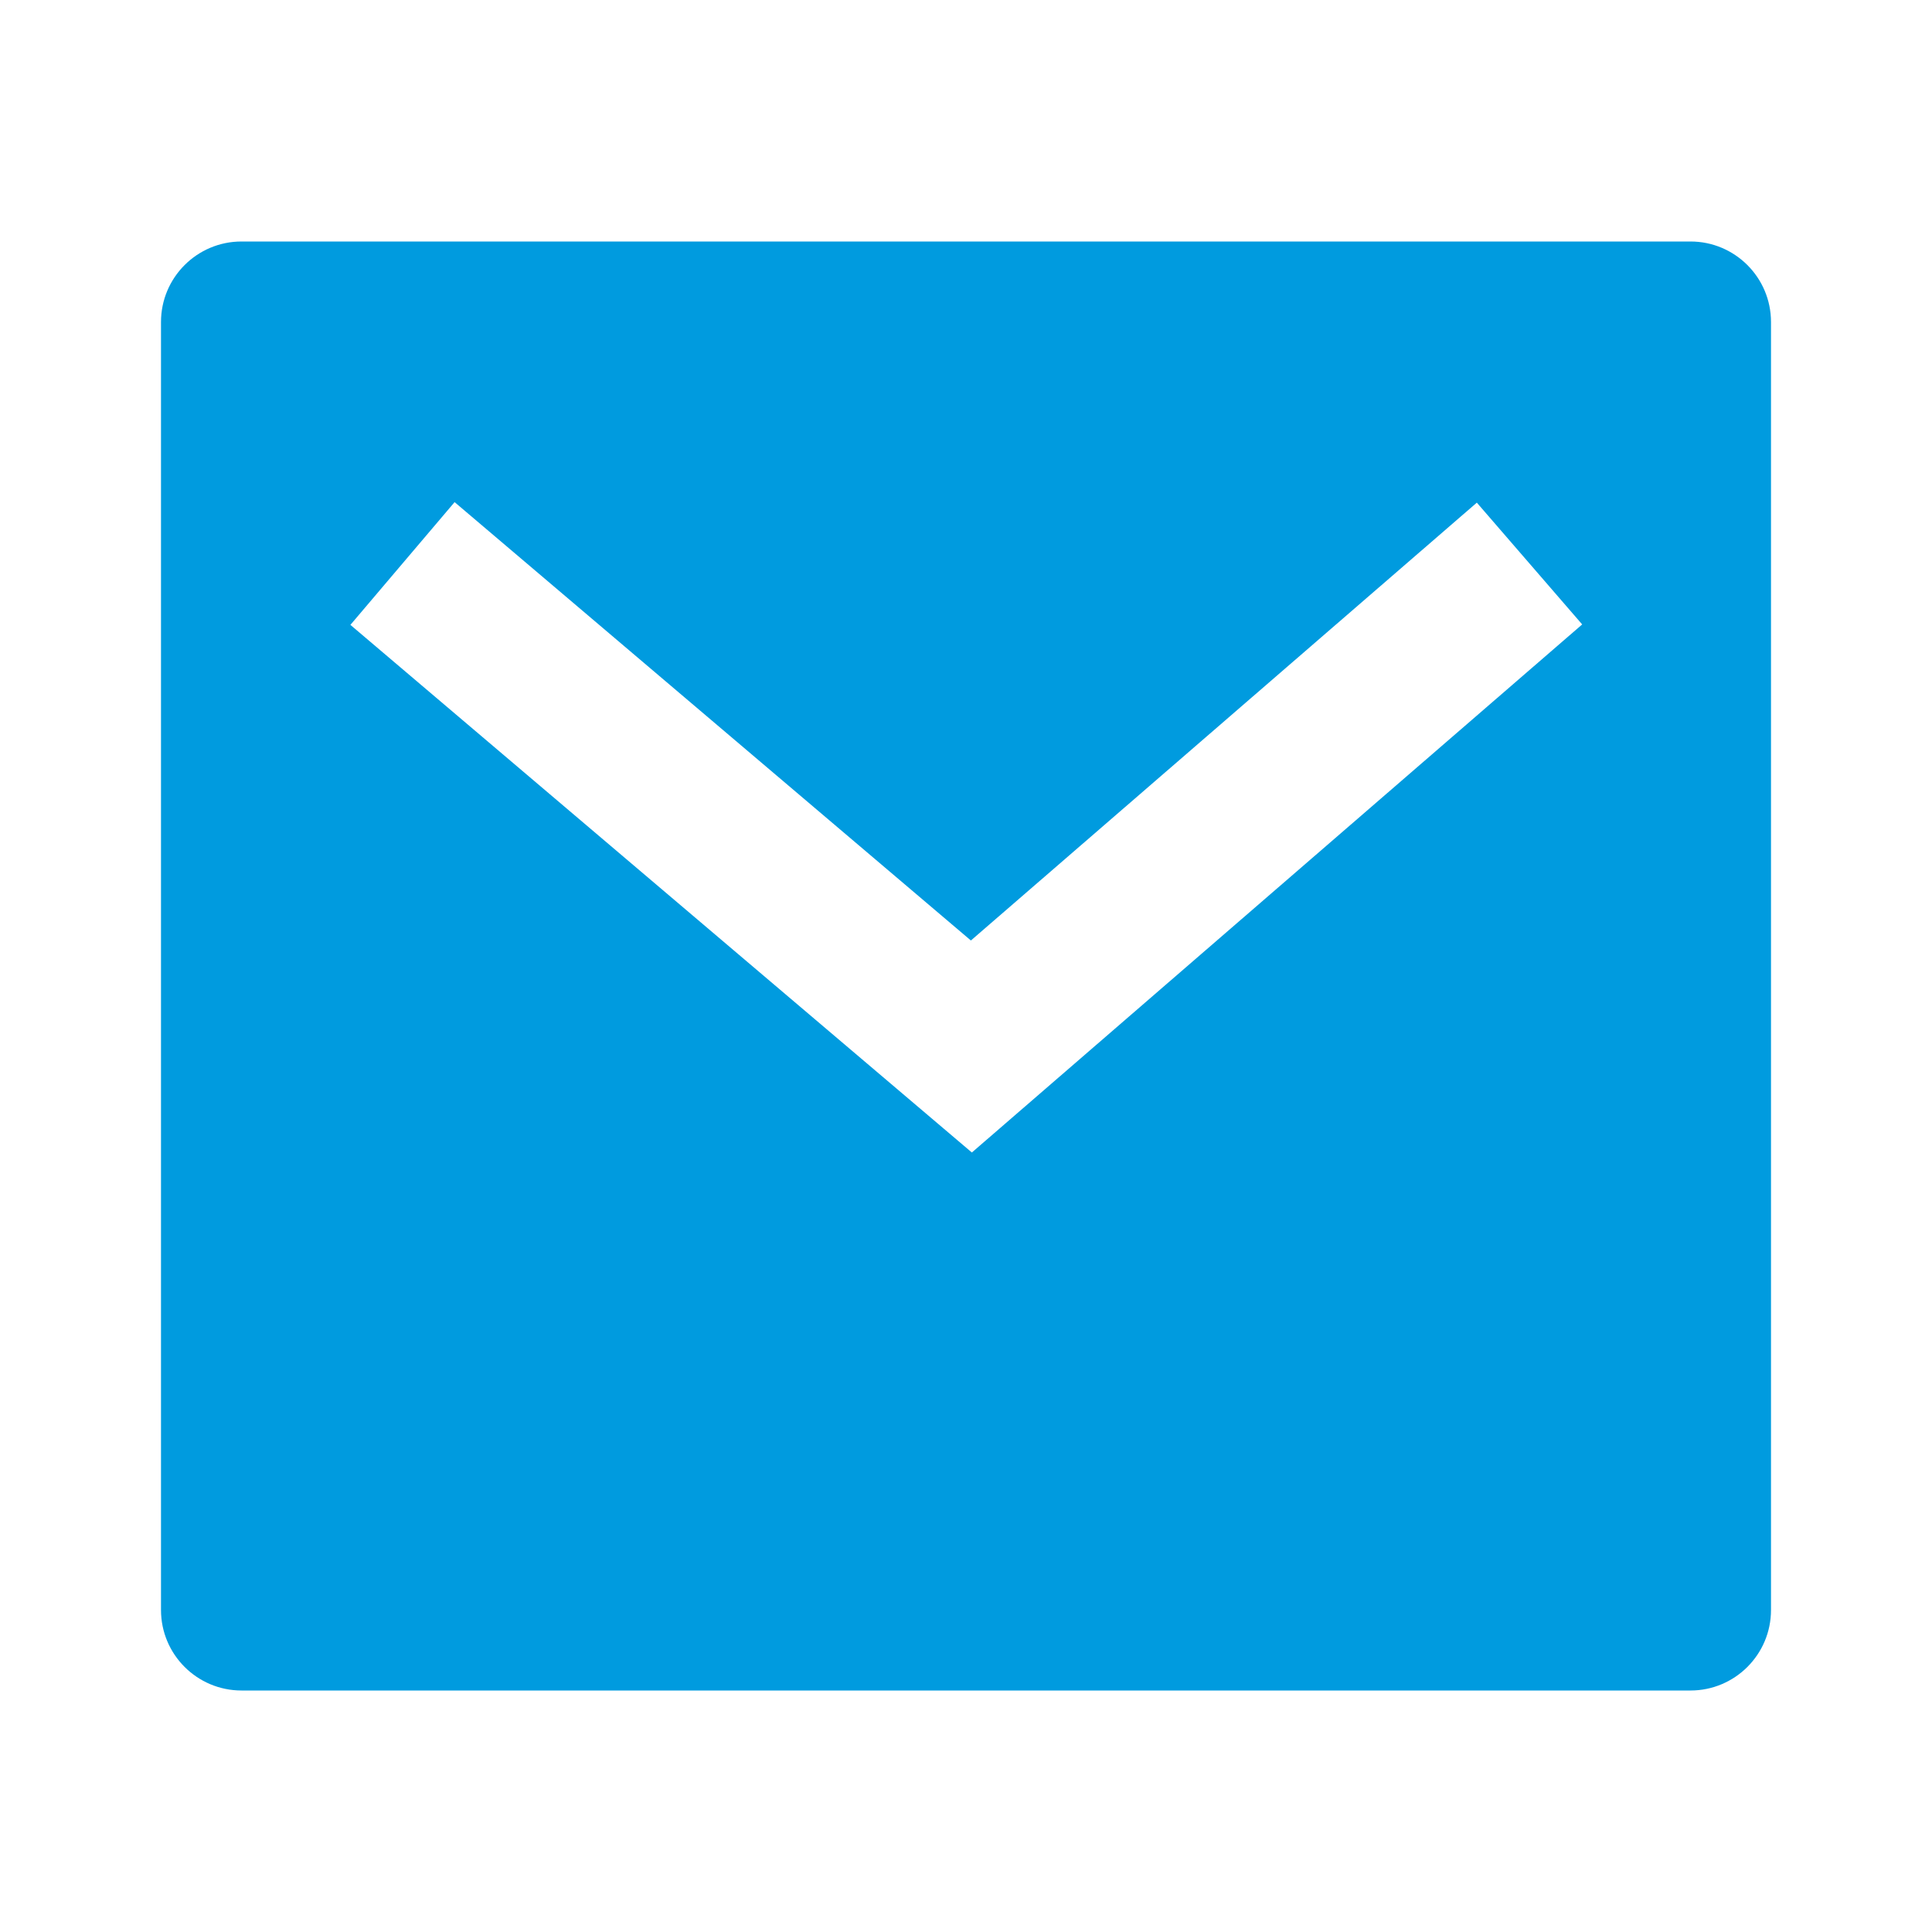 <svg width="30" height="30" viewBox="0 0 30 30" fill="none" xmlns="http://www.w3.org/2000/svg">
    <path d="M3.75 3.75h22.5c.69 0 1.25.56 1.25 1.25v20c0 .69-.56 1.25-1.25 1.25H3.75c-.69 0-1.25-.56-1.25-1.25V5c0-.69.56-1.25 1.25-1.25zm11.326 10.854L7.059 7.797 5.441 9.703l9.65 8.193 9.477-8.2-1.636-1.891-7.856 6.799z" fill="#009BDF"/>
</svg>
